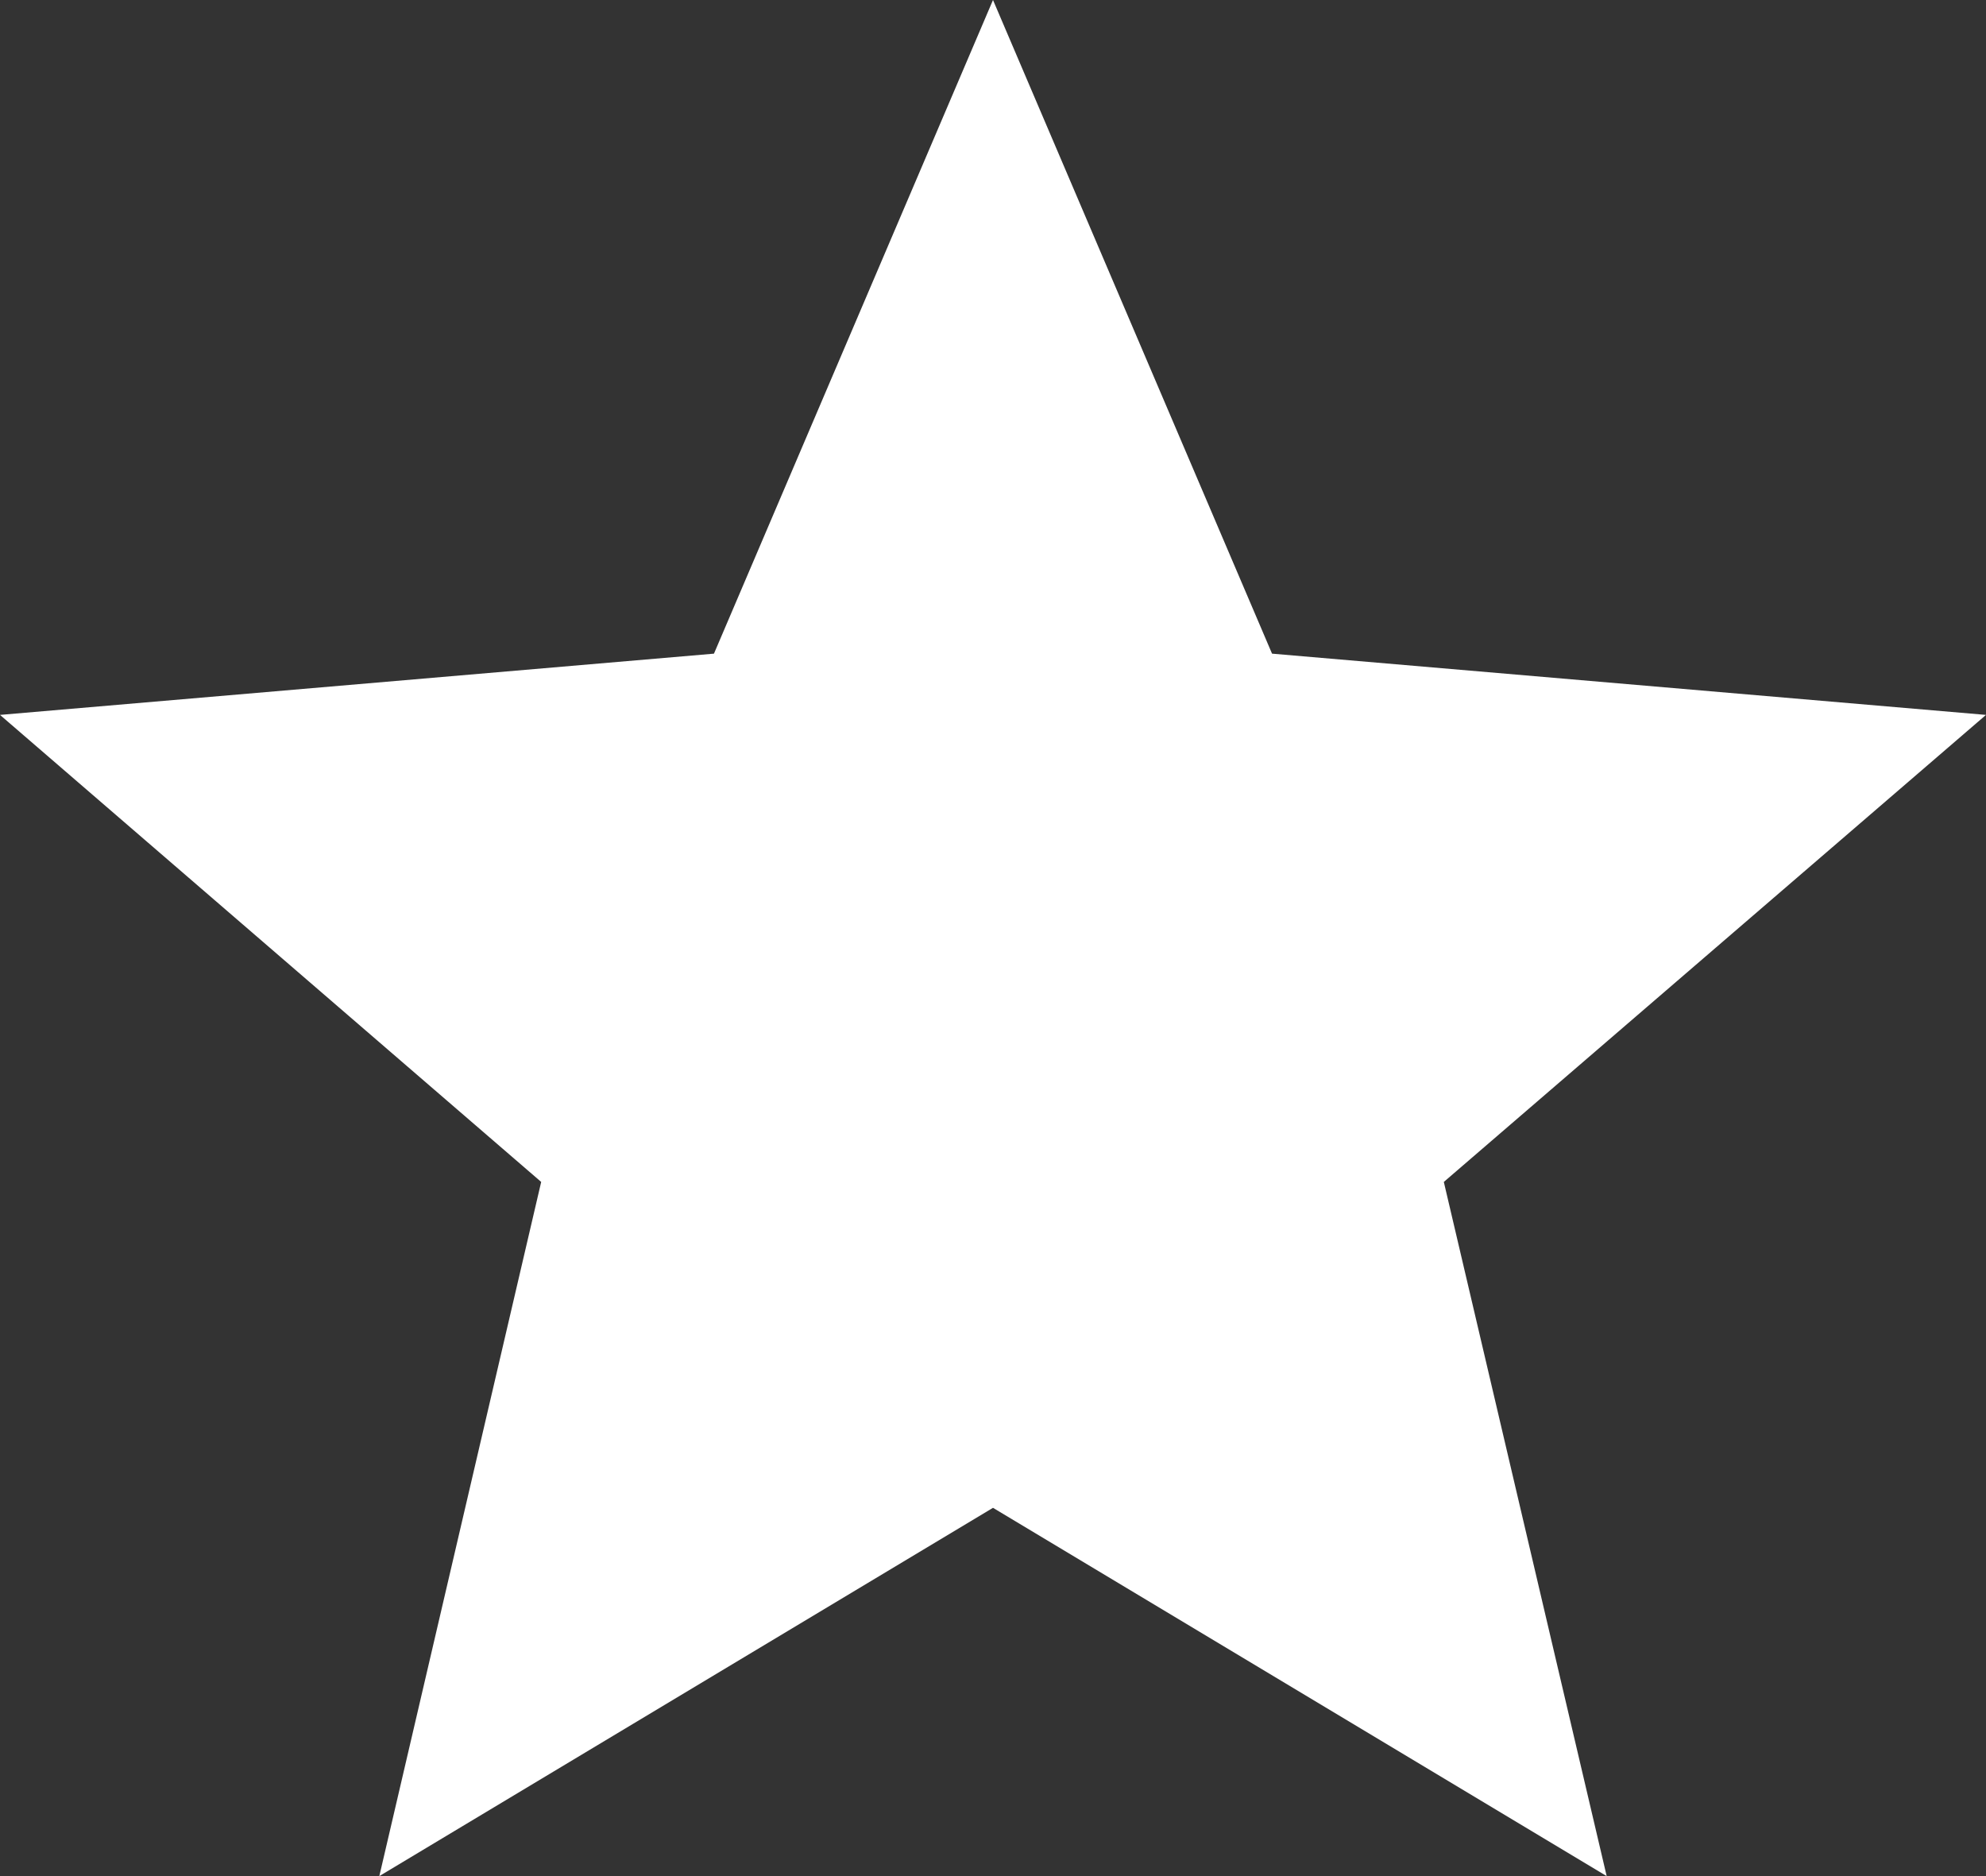 <svg width="18" height="17" viewBox="0 0 18 17" fill="none" xmlns="http://www.w3.org/2000/svg">
<rect x="0" y="0" width="18" height="17" fill="#333333" stroke="none"/>
<path d="M9 13.663L14.562 17L13.086 10.71L18 6.478L11.529 5.923L9 0L6.471 5.923L0 6.478L4.905 10.71L3.438 17L9 13.663Z" fill="white"/>
</svg>
